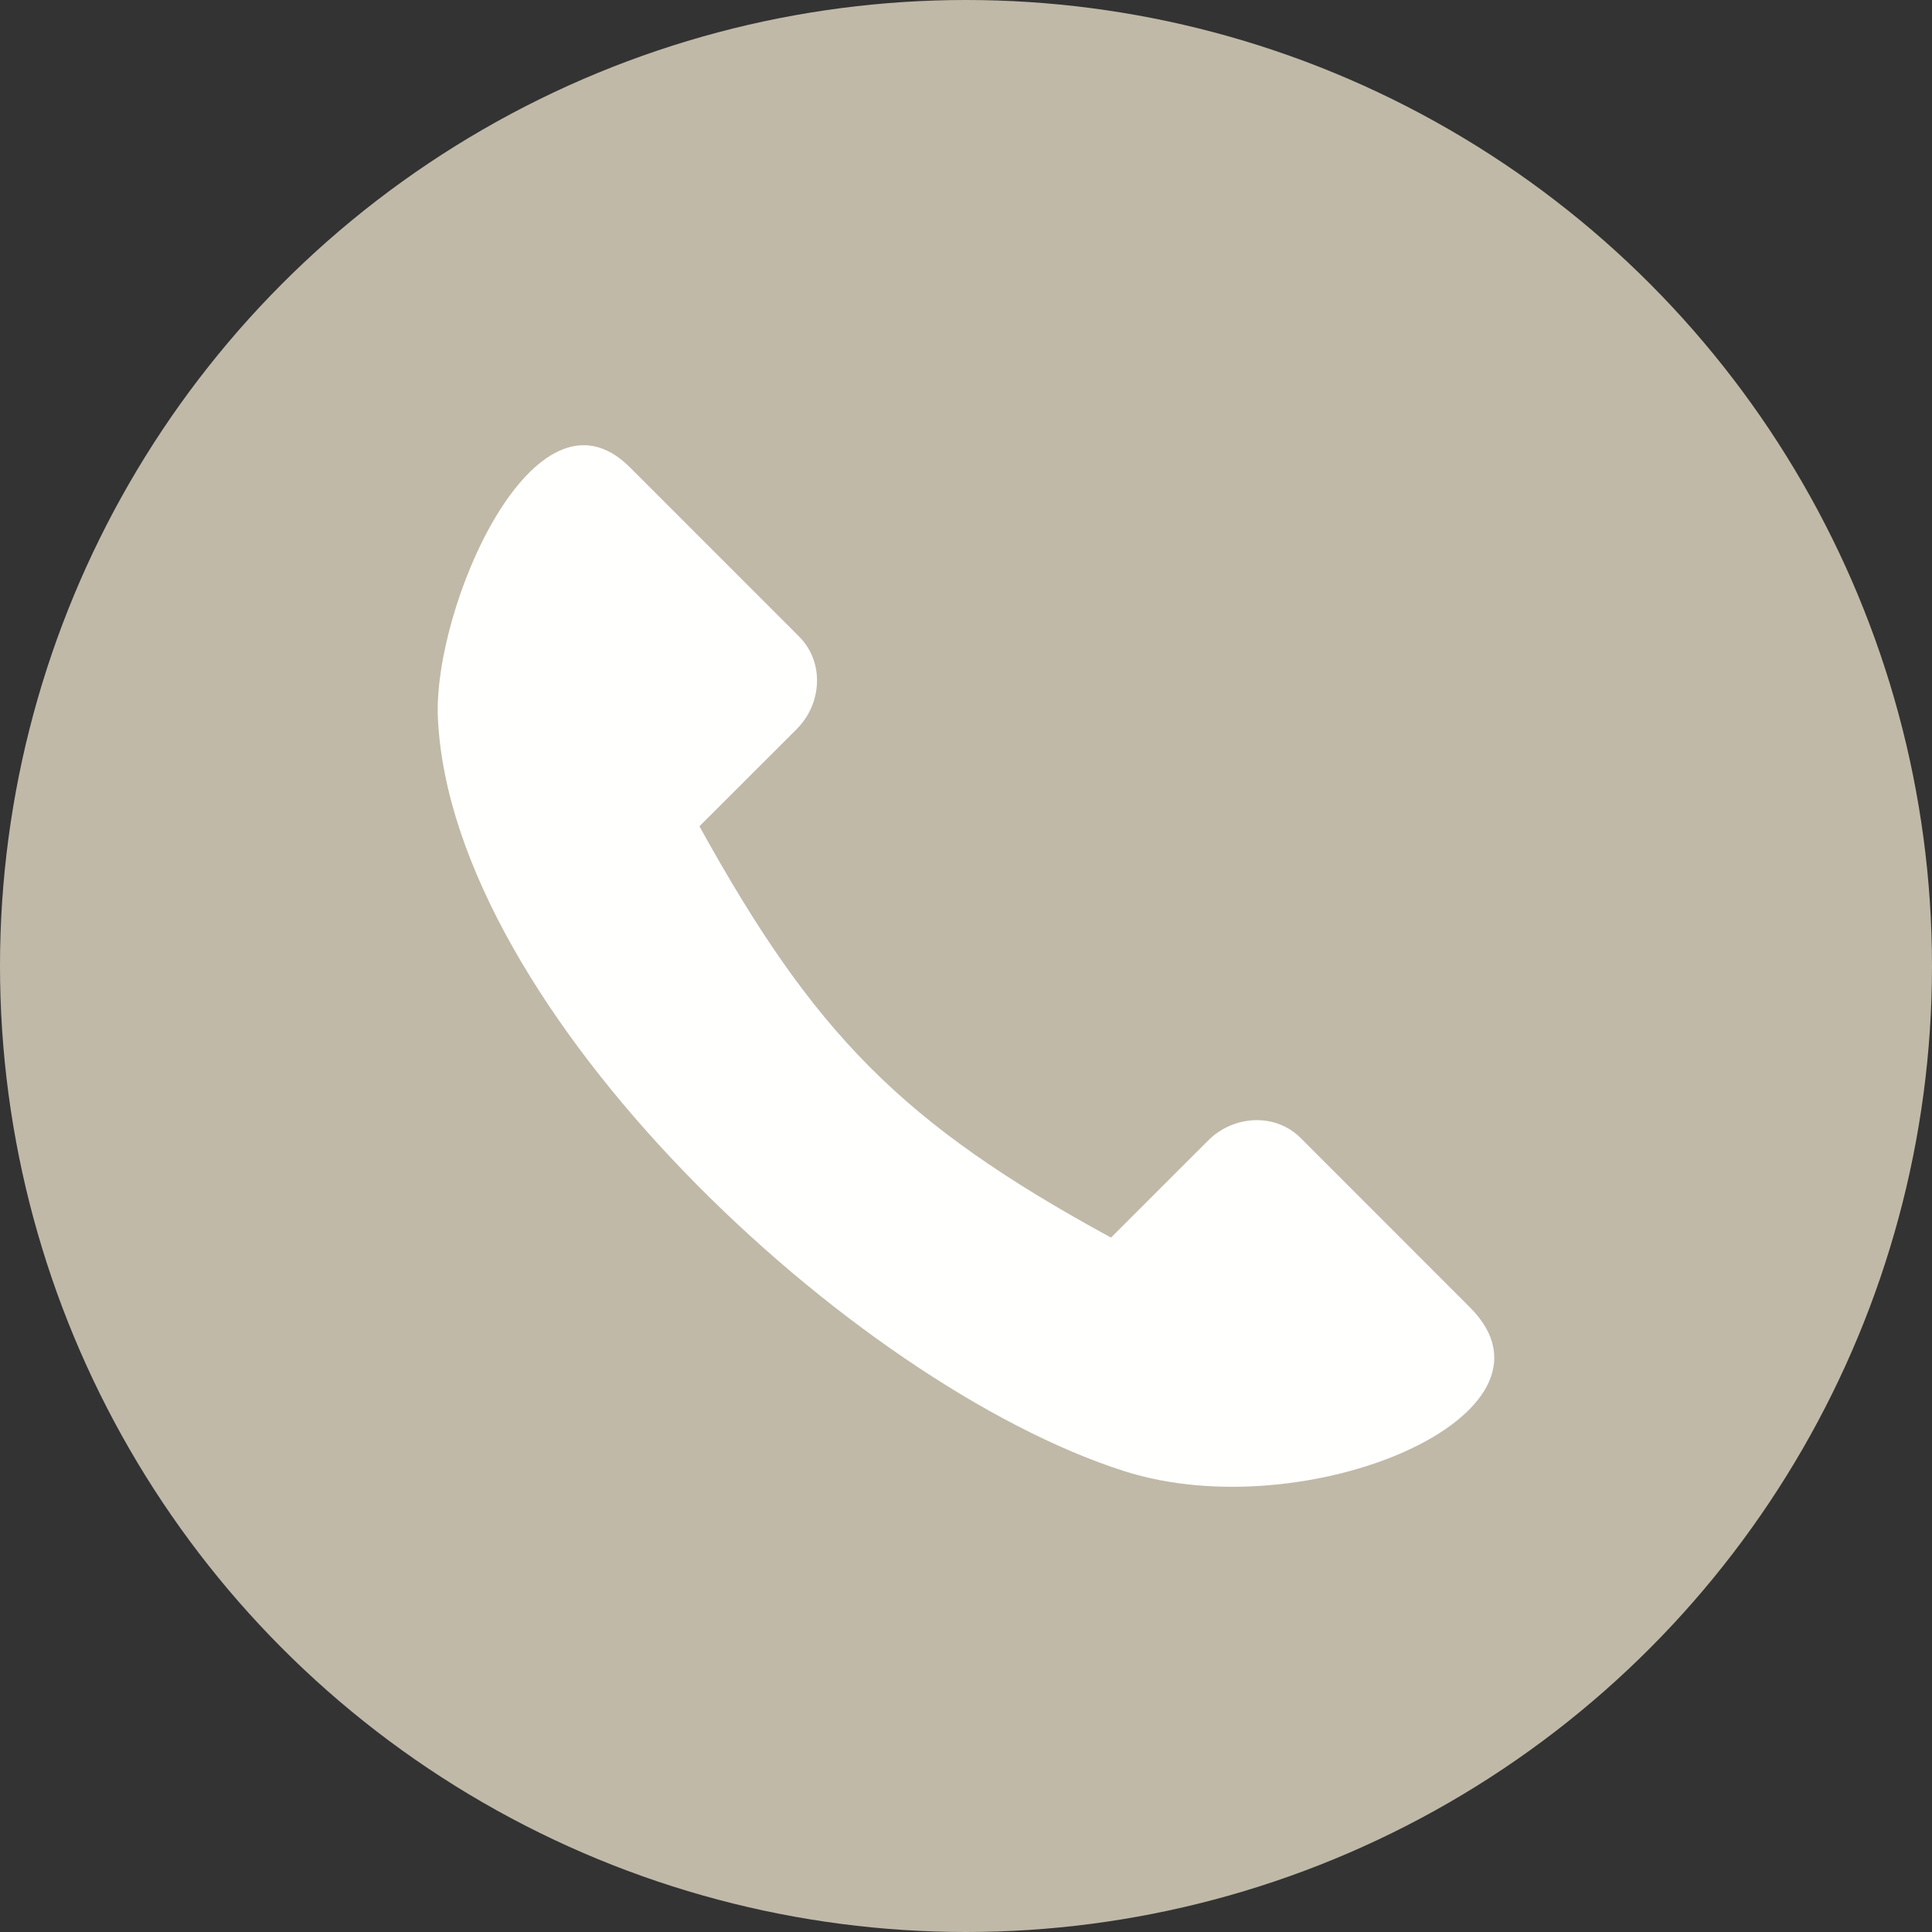 <svg clip-rule="evenodd" fill-rule="evenodd" height="2048" image-rendering="optimizeQuality" shape-rendering="geometricPrecision" text-rendering="geometricPrecision" viewBox="0 0 2048 2048" width="2048" xmlns="http://www.w3.org/2000/svg"><rect x="0" y="0" width="2048" height="2048" fill="#333333" stroke="none"/><g id="Layer_x0020_1"><circle cx="1024" cy="1024" fill="#c0b9a8" r="1024" opacity="1" original-fill="#171717"></circle><g id="_261201584" fill="none"><path id="_261209144" d="m0 0h2048v2048h-2048z" fill="none"></path><path id="_261203792" d="m255.999 255.999h1536v1536h-1536z" fill="none"></path></g><path d="m464.216 761.846c15.118 310.439 439.83 705.751 727.476 797.603 193.03 61.63 480.12-59.941 366.515-173.571l-179.371-179.457c-27.273-27.292-71.472-24.117-98.121 2.525l-103 102.967c-221.582-120.729-314.554-215.769-436.29-436.026l103.159-103.073c26.689-26.697 29.712-70.83 2.419-98.123l-179.443-179.45c-100.429-100.428-209.069 149.222-203.343 266.603z" fill="#fffffe" opacity="1" original-fill="#fffffe"></path></g></svg>